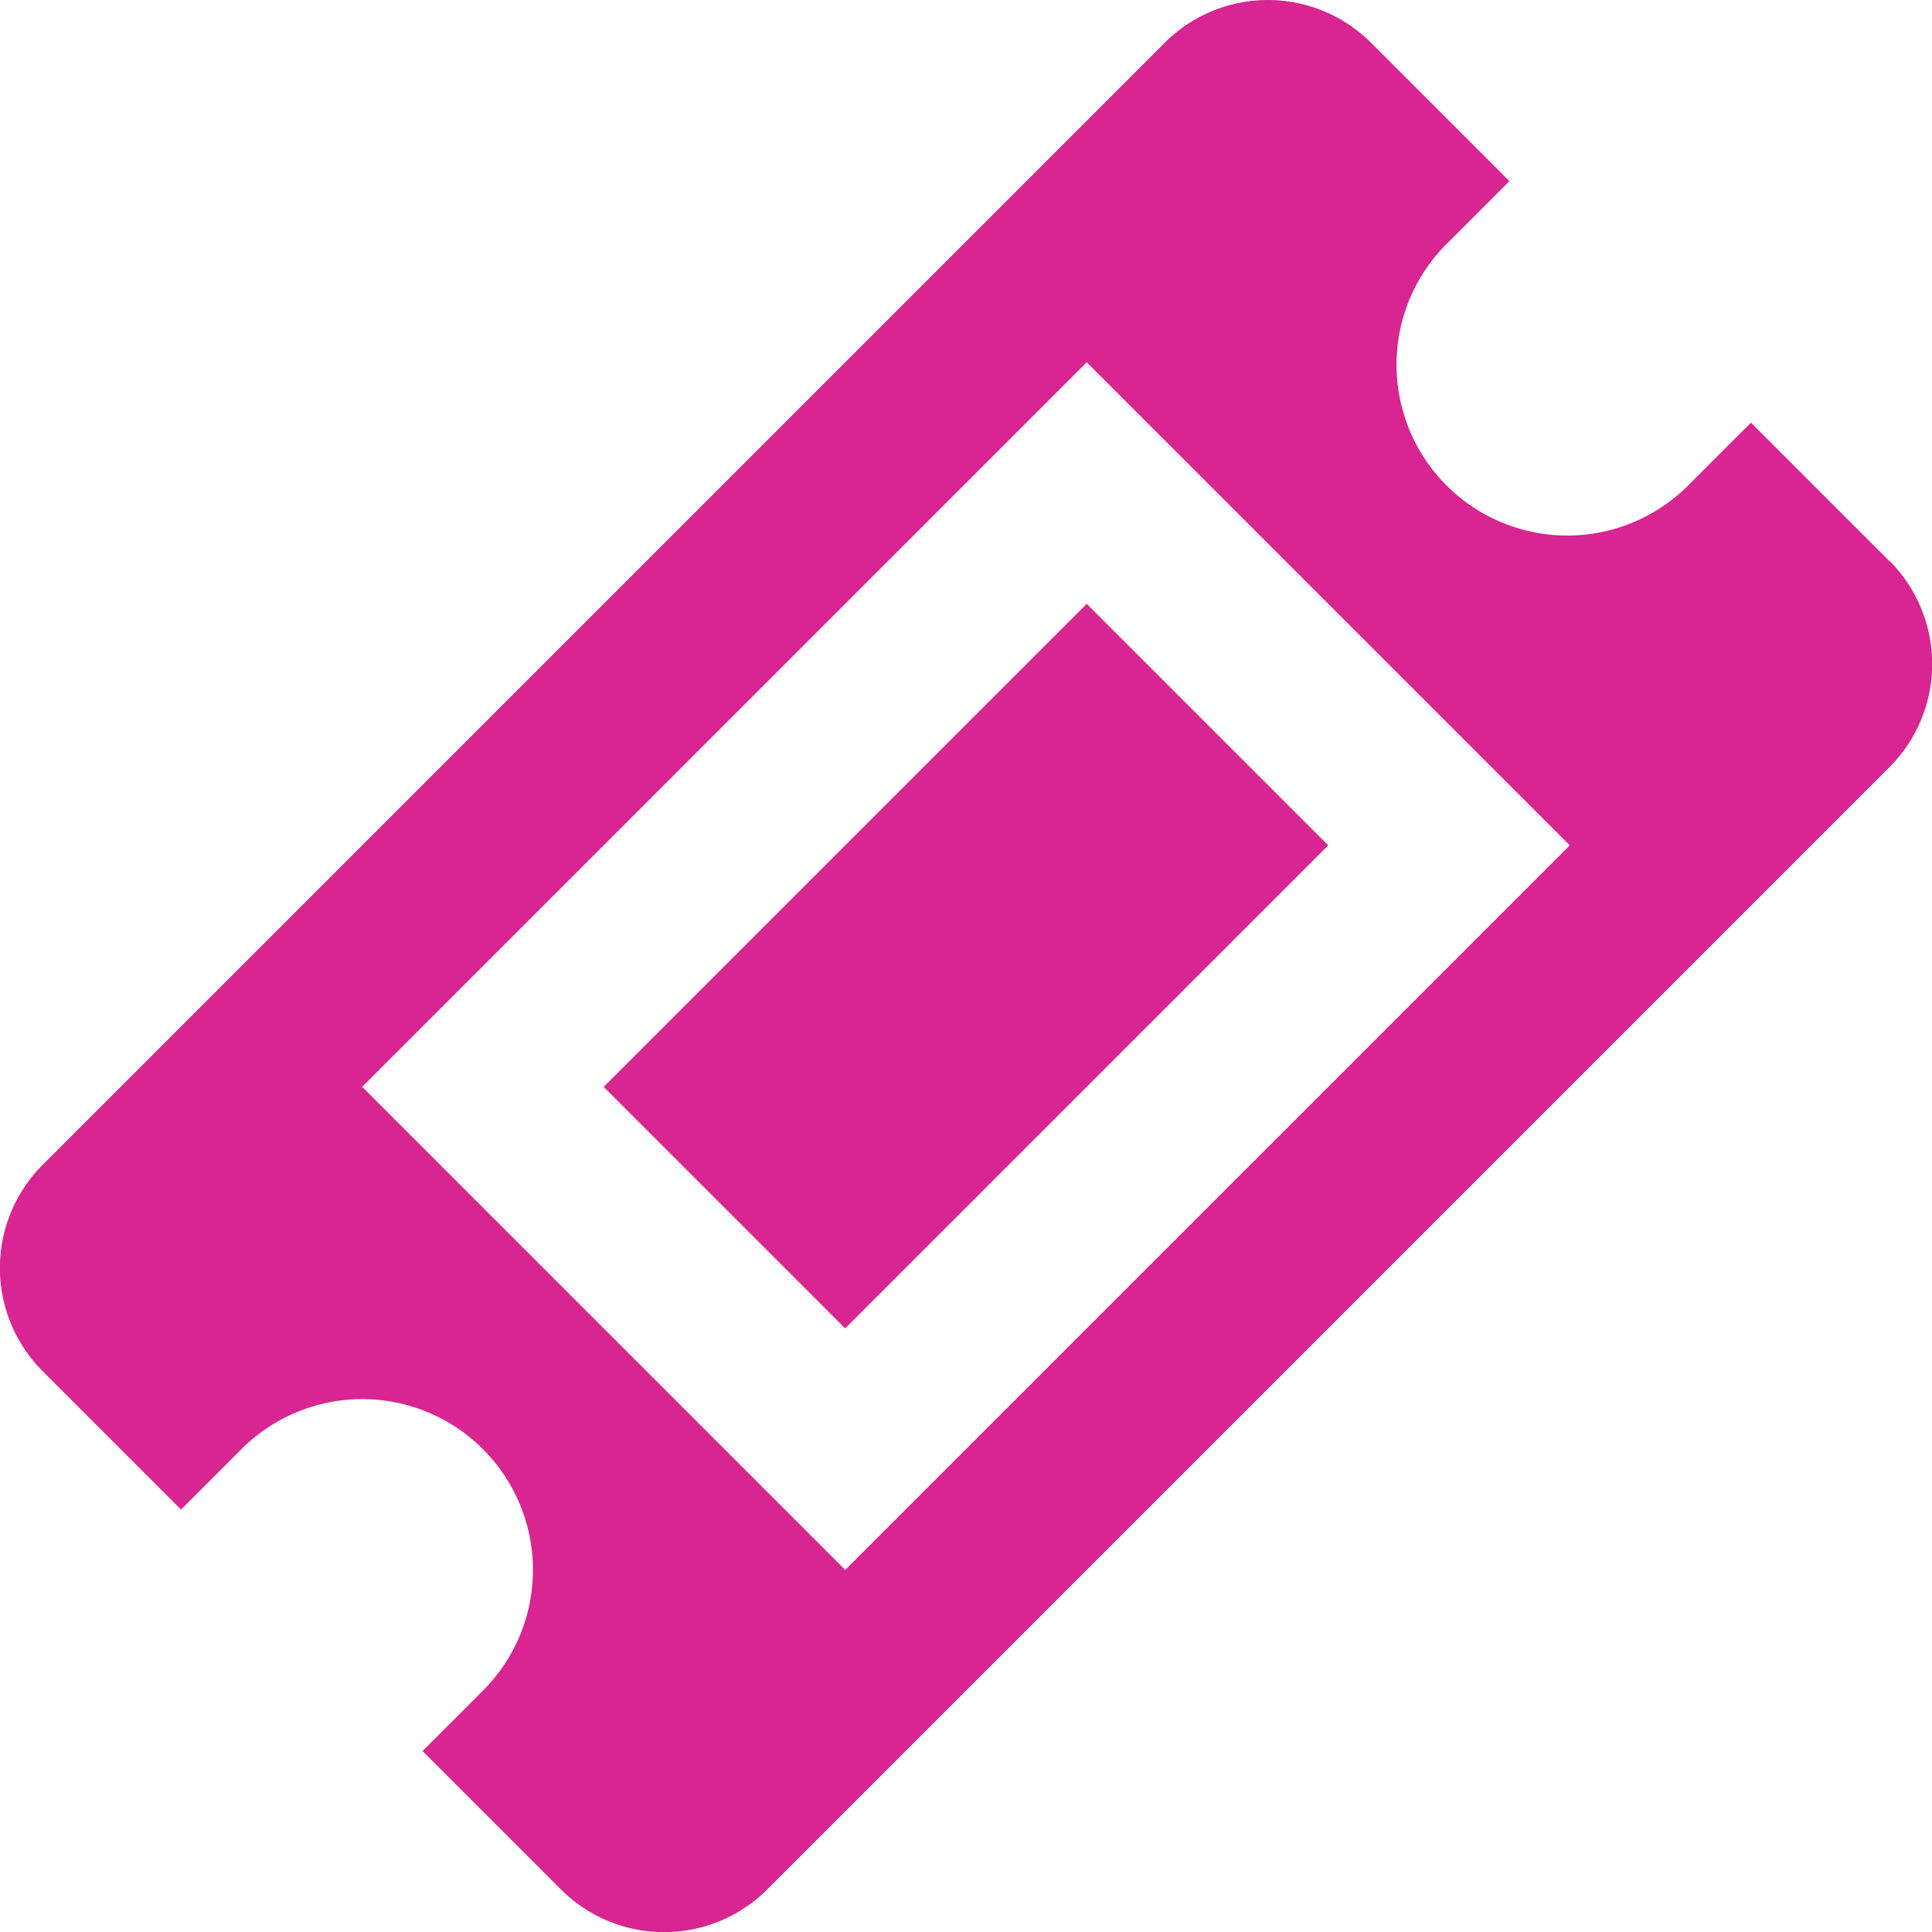 <svg xmlns="http://www.w3.org/2000/svg" width="31.997" height="31.998" viewBox="0 0 31.997 31.998">
  <path id="contdev_ec" d="M18,10l4,4-8,8-4-4Zm13.3-.7L29,7,28,8a2.829,2.829,0,1,1-4-4l1-1L22.7.7A2.415,2.415,0,0,0,19.3.7L.7,19.3A2.415,2.415,0,0,0,.7,22.7L3,25l1-1a2.828,2.828,0,1,1,4,4L7,29l2.3,2.3a2.415,2.415,0,0,0,3.4,0L31.3,12.7a2.417,2.417,0,0,0,0-3.406ZM14,26,6,18,18,6l8,8Z" transform="translate(-0.002)" fill="#d82591"/>
</svg>
